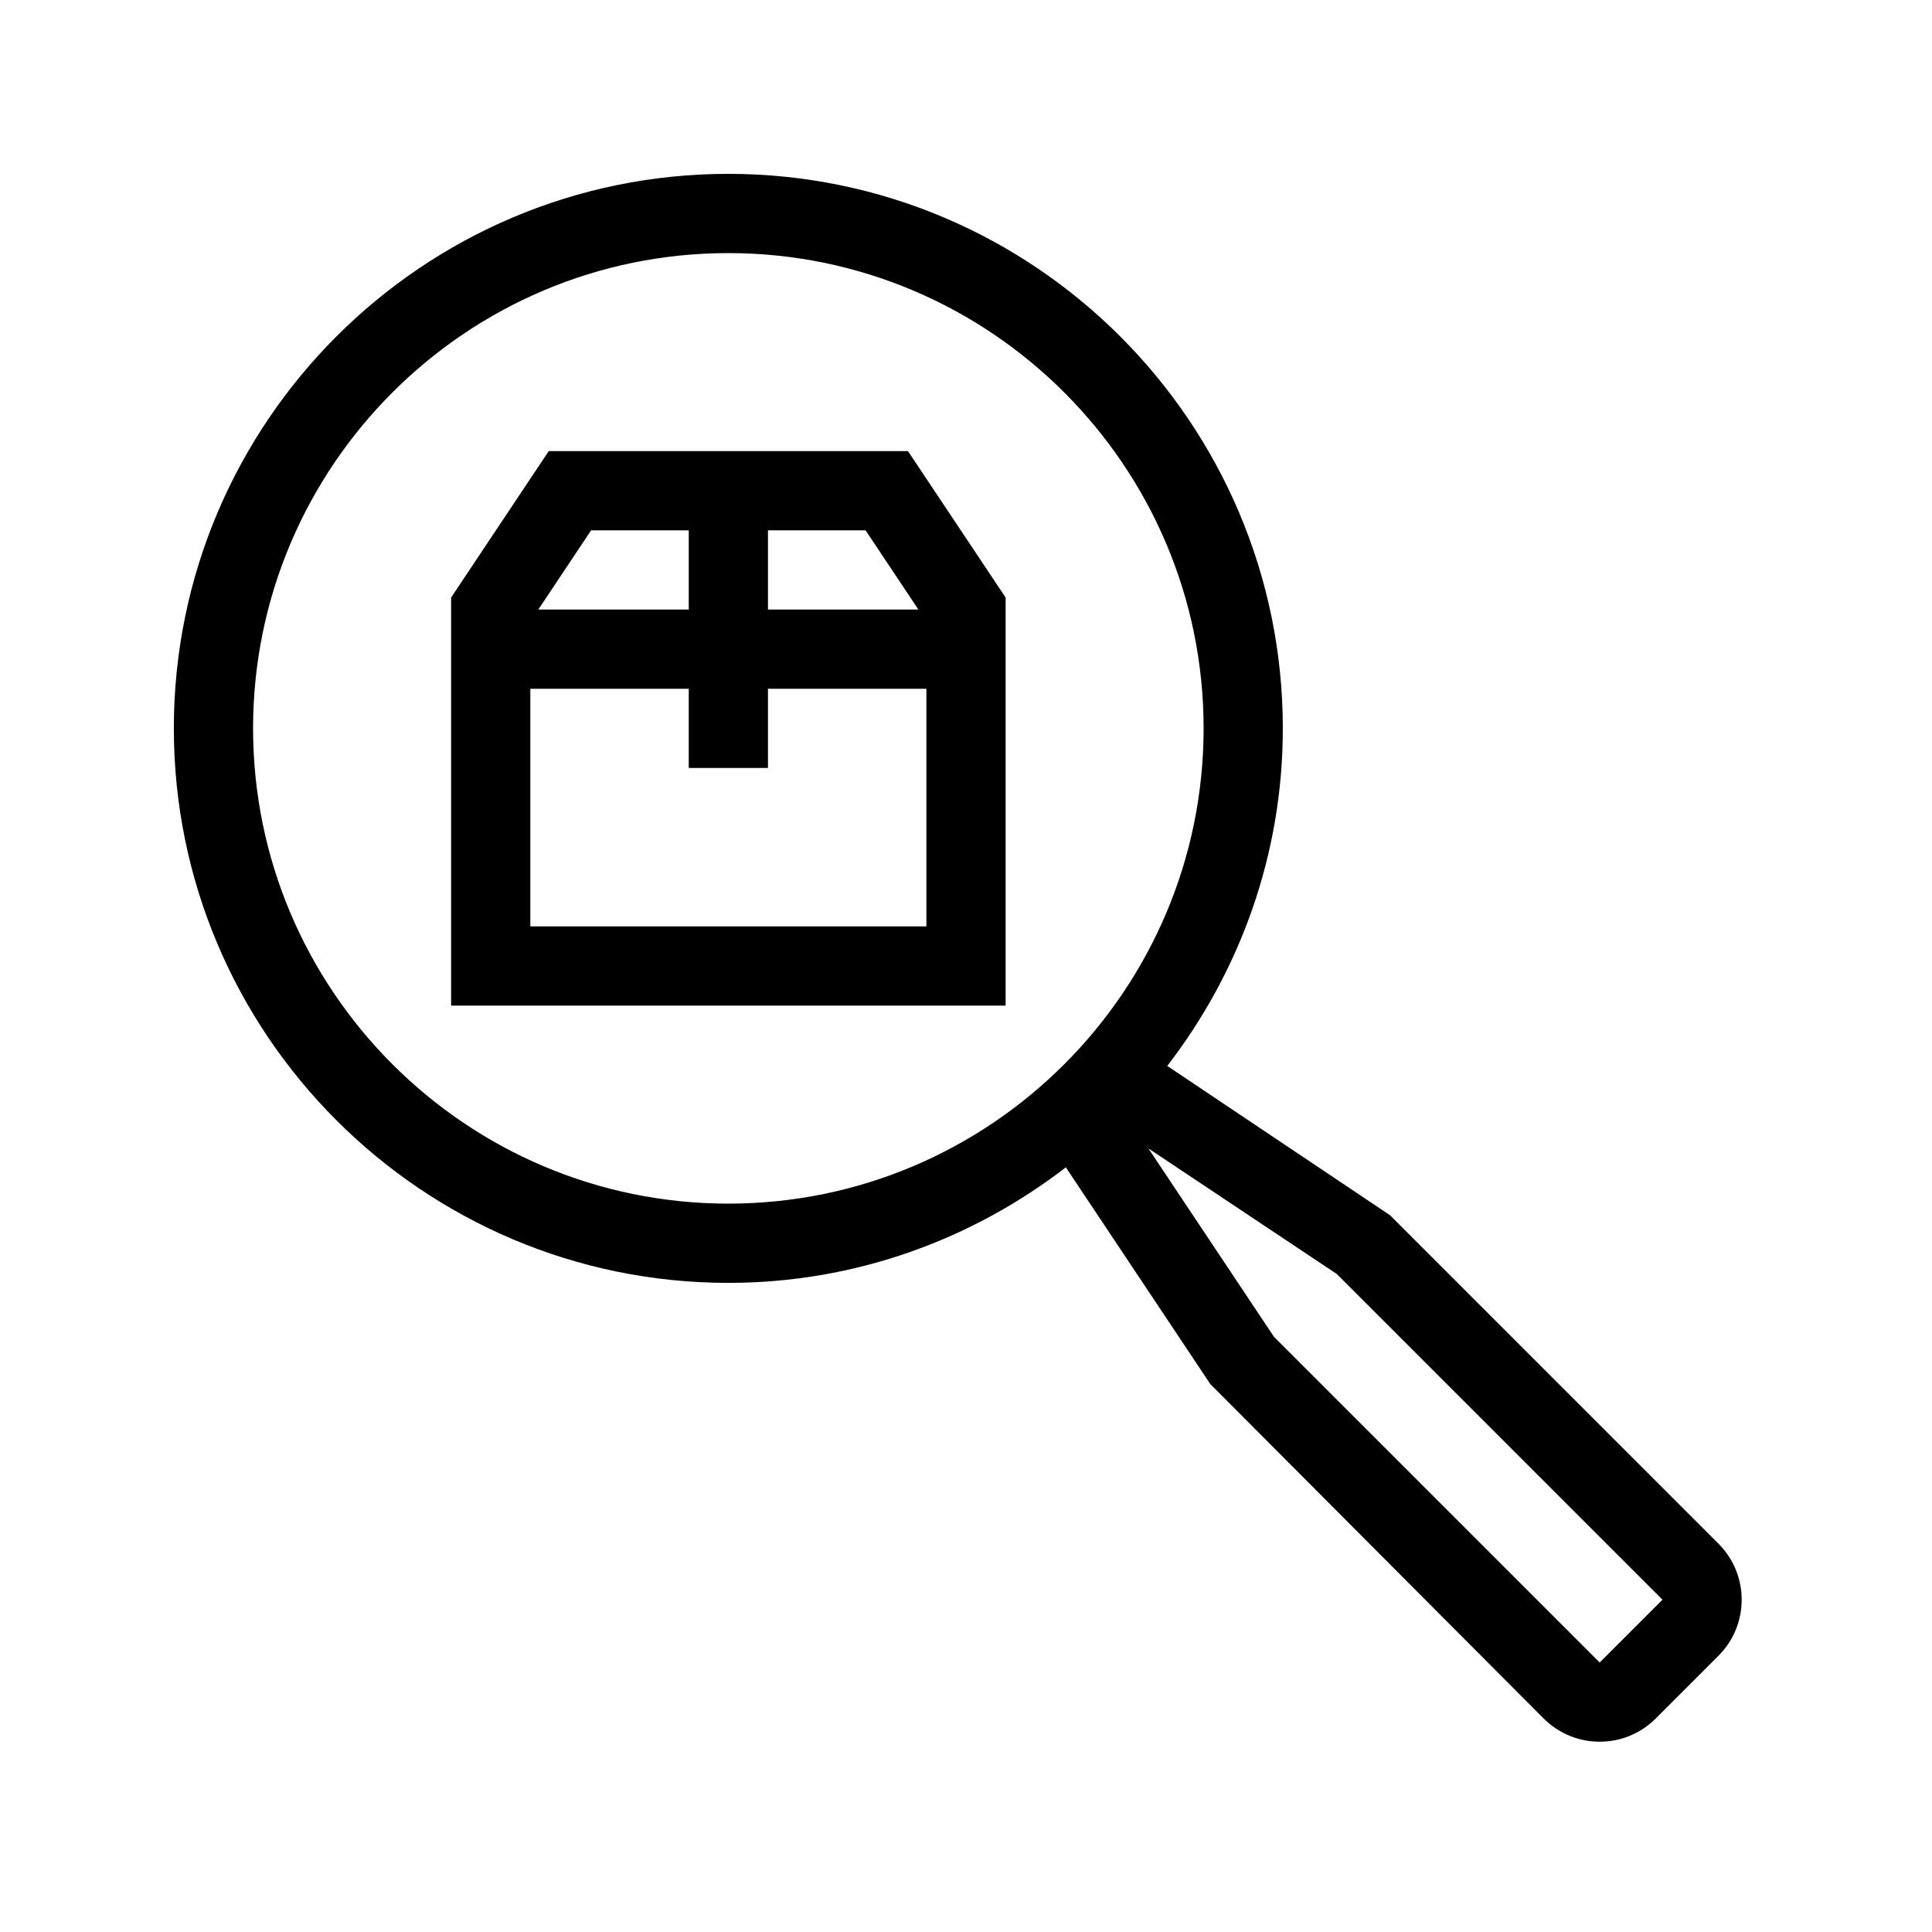 <?xml version="1.0" encoding="UTF-8"?>
<!-- Uploaded to: SVG Repo, www.svgrepo.com, Generator: SVG Repo Mixer Tools -->
<svg fill="#000000" width="800px" height="800px" version="1.1" viewBox="144 144 512 512" xmlns="http://www.w3.org/2000/svg">
 <path d="m289.42 263.55-25.871 38.805v108.14h146.95v-108.14l-25.875-38.805zm11.23 20.992h25.875v20.992h-39.863zm88.852 104.96h-104.96v-62.977h41.984v20.992h20.992v-20.992h41.984zm-41.984-83.969v-20.992h25.871l13.992 20.992zm251.9 247.56-87.043-87.043-59.039-39.57c19.125-24.812 30.625-55.785 30.625-89.457 0-81.031-65.914-146.95-146.95-146.95-81.027 0-146.94 65.914-146.94 146.95s65.914 146.95 146.95 146.95c33.66 0 64.625-11.504 89.438-30.617l38.277 57.422 88.355 88.648c4.094 4.094 9.469 6.141 14.84 6.141 5.375 0 10.75-2.047 14.844-6.141l16.645-16.645c8.188-8.176 8.188-21.508 0-29.684zm-388.35-216.07c0-69.453 56.5-125.95 125.95-125.95 69.453 0 125.95 56.5 125.95 125.95 0 69.453-56.5 125.95-125.95 125.95-69.453 0-125.95-56.504-125.95-125.95zm356.86 247.56-86.309-86.309-33.281-49.93 49.93 33.281 86.309 86.309z"/>
</svg>